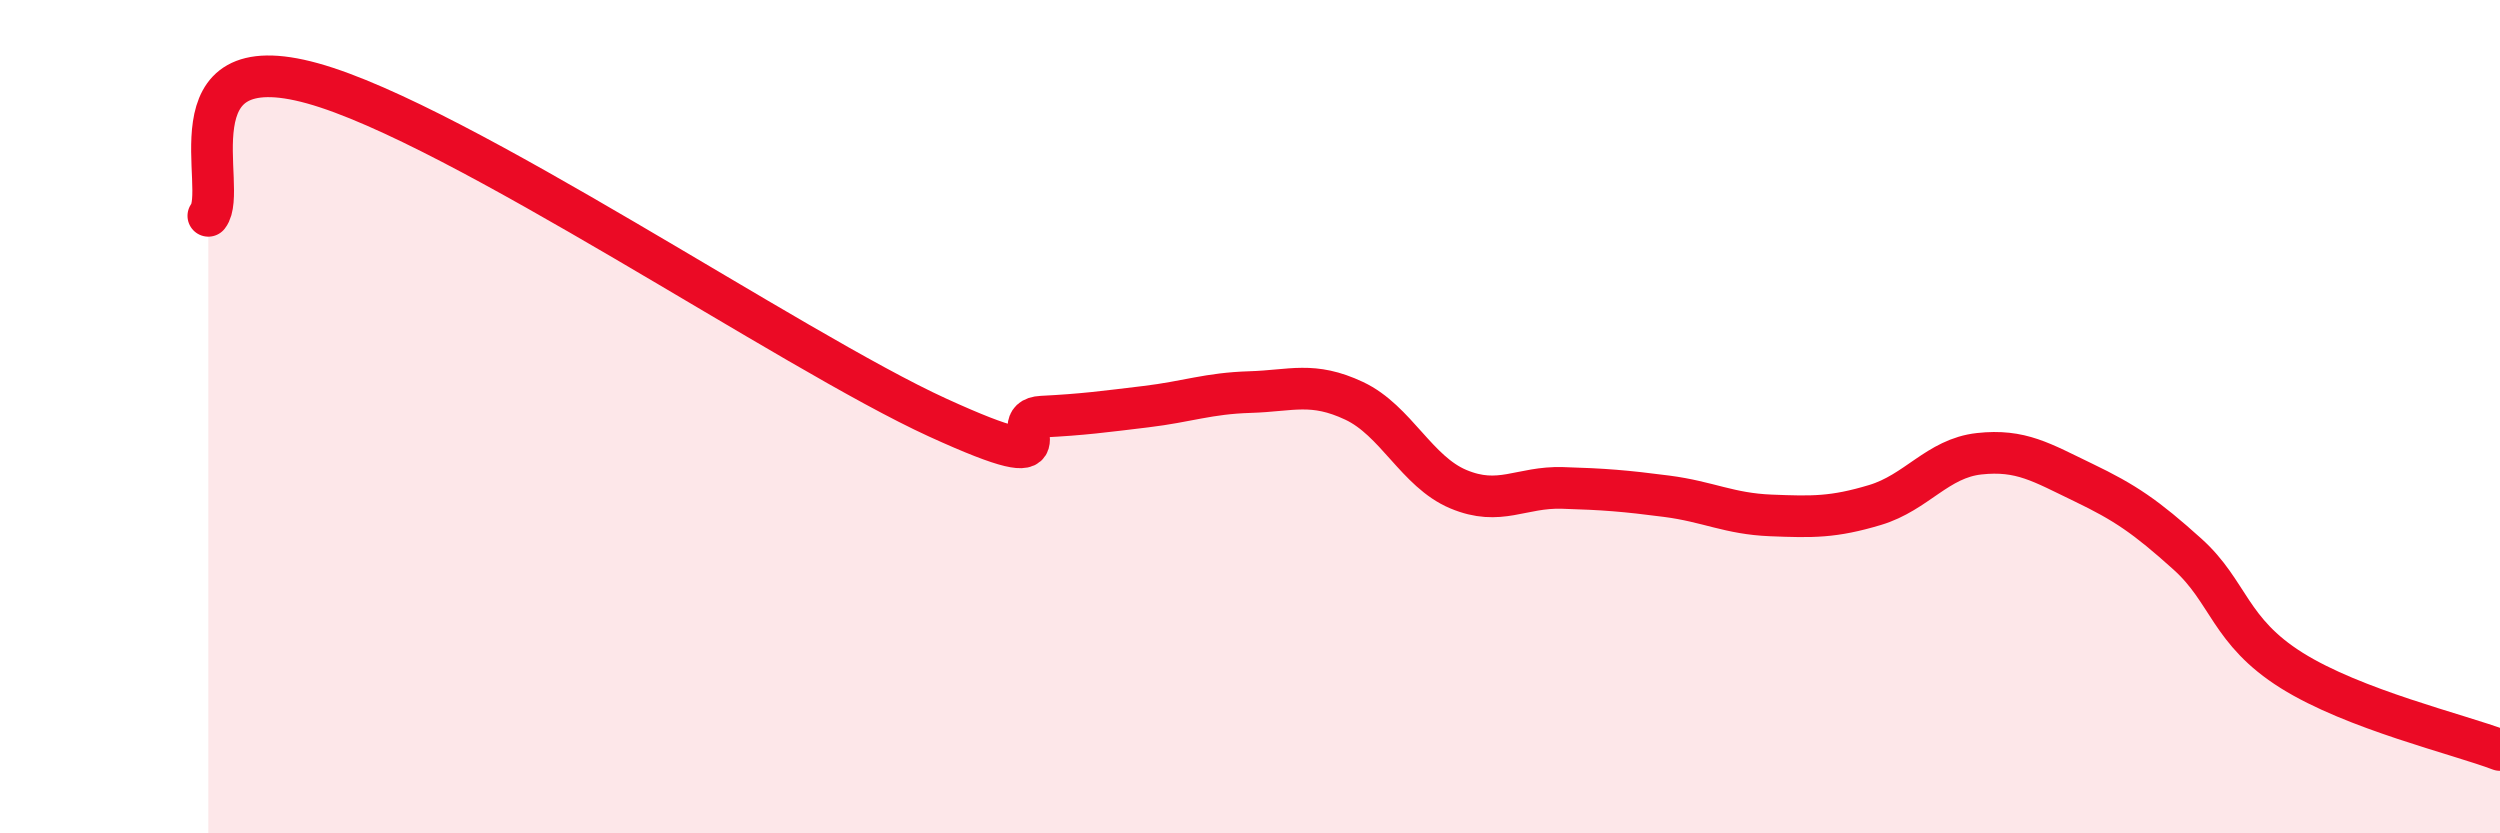 
    <svg width="60" height="20" viewBox="0 0 60 20" xmlns="http://www.w3.org/2000/svg">
      <path
        d="M 5,5.18 C 5.5,4.54 4,1.03 7.5,2 C 11,2.97 19,8.42 22.5,10.02 C 26,11.62 24,10.05 25,10 C 26,9.95 26.5,9.88 27.5,9.76 C 28.5,9.64 29,9.44 30,9.41 C 31,9.38 31.5,9.15 32.5,9.62 C 33.5,10.09 34,11.32 35,11.74 C 36,12.16 36.5,11.68 37.5,11.71 C 38.5,11.74 39,11.78 40,11.91 C 41,12.04 41.5,12.33 42.5,12.37 C 43.5,12.41 44,12.42 45,12.12 C 46,11.82 46.5,11 47.5,10.89 C 48.5,10.78 49,11.1 50,11.58 C 51,12.06 51.5,12.4 52.5,13.3 C 53.5,14.2 53.5,15.15 55,16.09 C 56.5,17.03 59,17.62 60,18L60 20L5 20Z"
        fill="#EB0A25"
        opacity="0.1"
        stroke-linecap="round"
        stroke-linejoin="round"
      />
      <path
        d="M 5,5.18 C 5.5,4.54 4,1.03 7.5,2 C 11,2.97 19,8.42 22.5,10.02 C 26,11.62 24,10.05 25,10 C 26,9.95 26.5,9.88 27.5,9.76 C 28.5,9.64 29,9.44 30,9.41 C 31,9.38 31.5,9.15 32.5,9.62 C 33.5,10.09 34,11.32 35,11.74 C 36,12.16 36.5,11.68 37.5,11.71 C 38.5,11.74 39,11.78 40,11.91 C 41,12.04 41.5,12.33 42.5,12.37 C 43.5,12.41 44,12.42 45,12.12 C 46,11.82 46.5,11 47.5,10.89 C 48.5,10.78 49,11.1 50,11.58 C 51,12.06 51.5,12.4 52.5,13.3 C 53.5,14.2 53.5,15.15 55,16.09 C 56.5,17.03 59,17.62 60,18"
        stroke="#EB0A25"
        stroke-width="1"
        fill="none"
        stroke-linecap="round"
        stroke-linejoin="round"
      />
    </svg>
  
